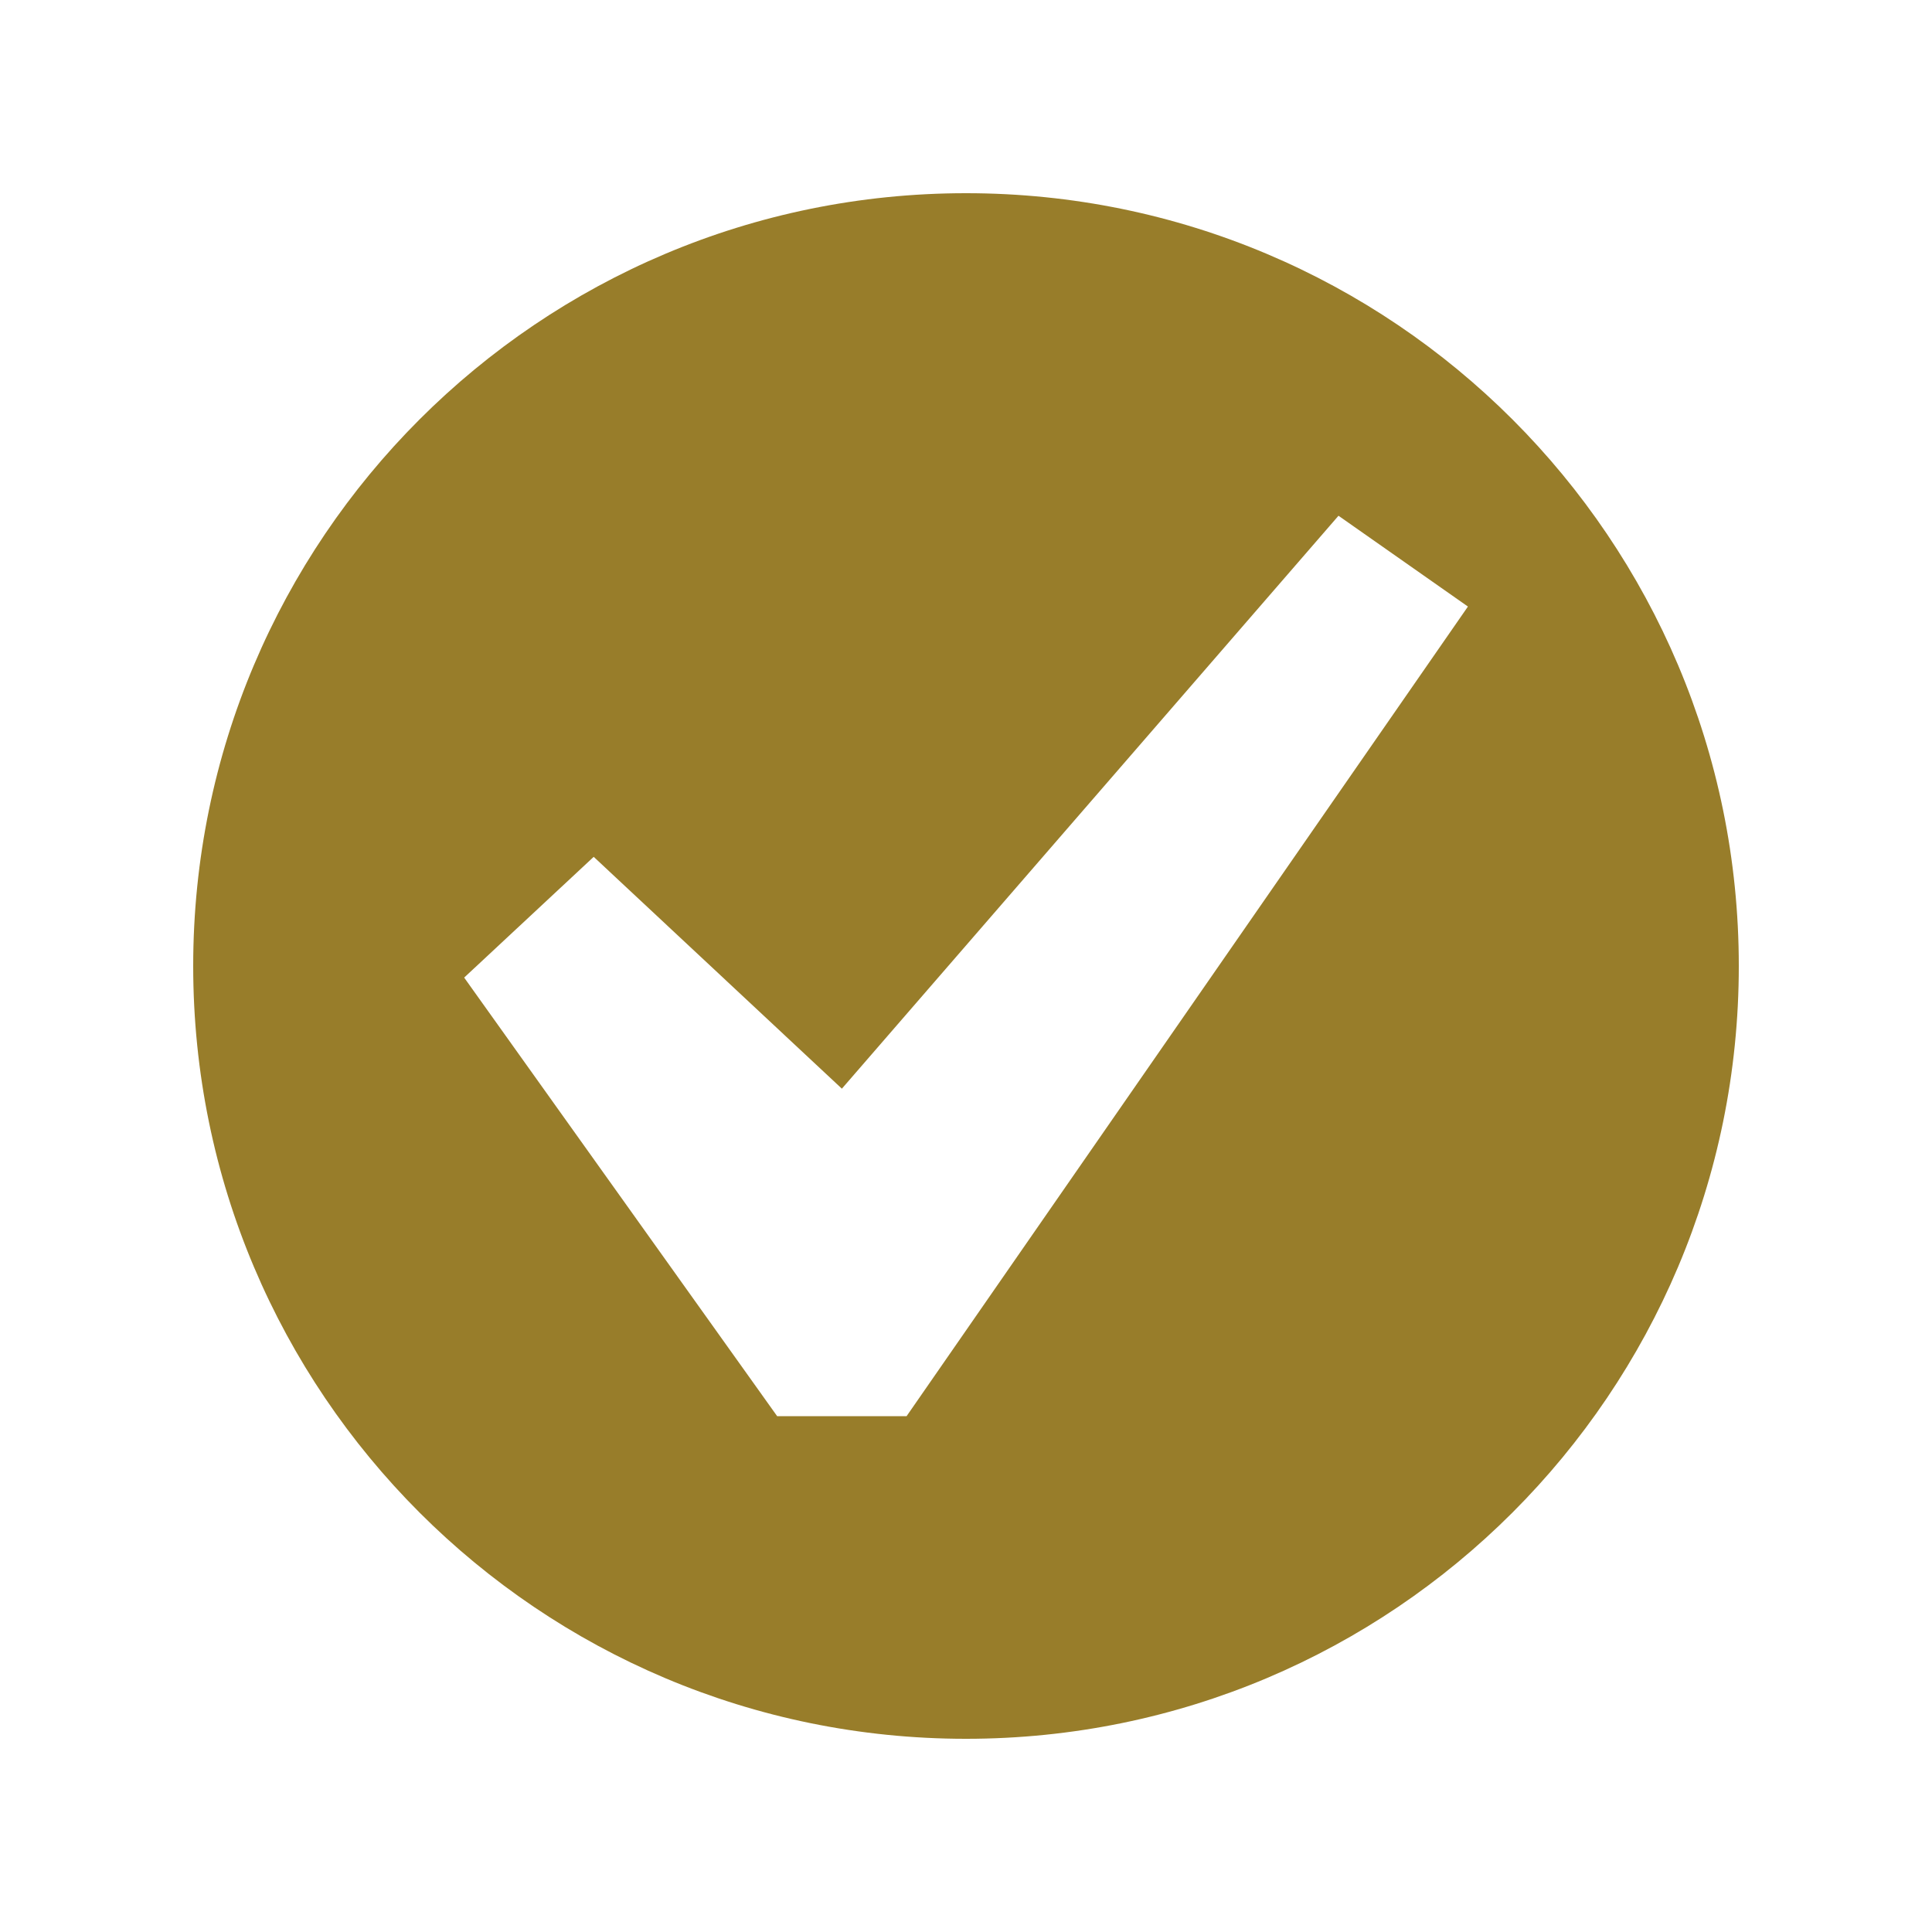 <svg xmlns="http://www.w3.org/2000/svg" width="80" height="80" viewBox="0 0 20 20"><path fill="#987d2a" d="M10 2c-4.42 0-8 3.58-8 8s3.58 8 8 8s8-3.58 8-8s-3.58-8-8-8zm-.615 12.66h-1.34l-3.24-4.54l1.341-1.25l2.569 2.4l5.141-5.931l1.34.94l-5.811 8.381z"/></svg>